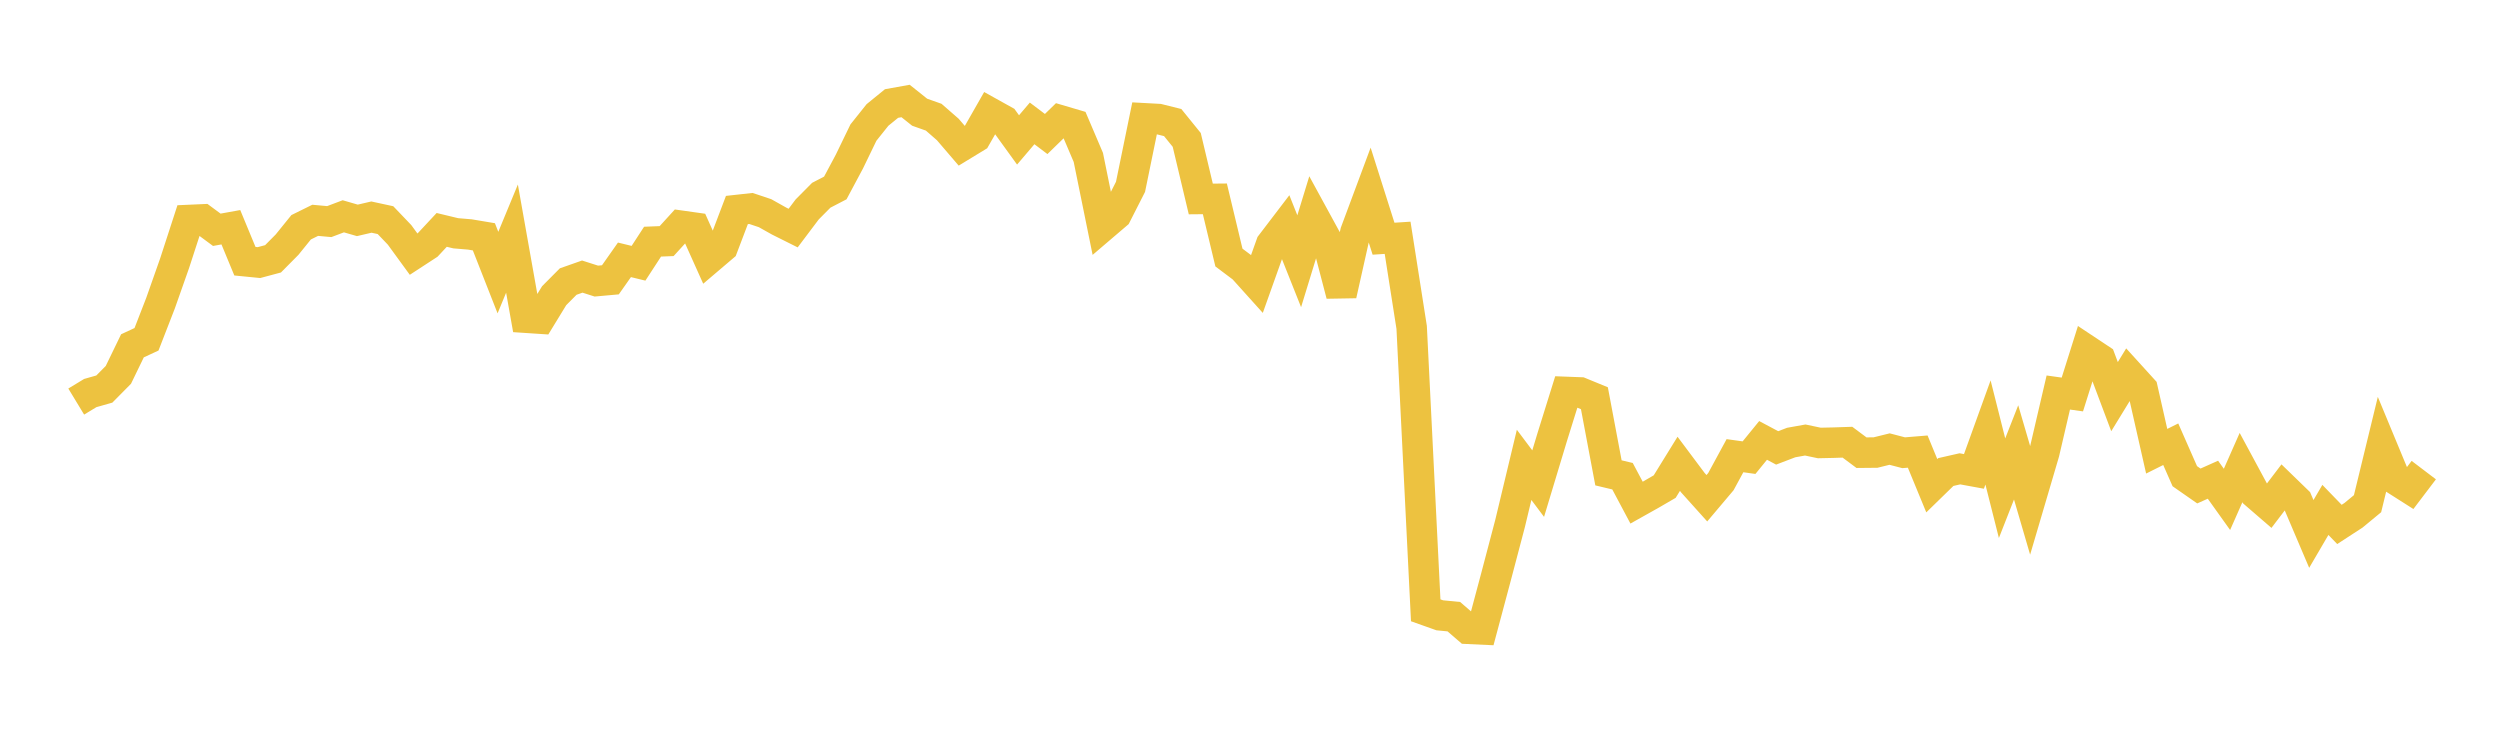 <svg width="164" height="48" xmlns="http://www.w3.org/2000/svg" xmlns:xlink="http://www.w3.org/1999/xlink"><path fill="none" stroke="rgb(237,194,64)" stroke-width="2" d="M5,26.343L5.922,25.784L6.844,25.522L7.766,24.59L8.689,22.685L9.611,22.258L10.533,19.882L11.455,17.267L12.377,14.432L13.299,14.391L14.222,15.074L15.144,14.907L16.066,17.135L16.988,17.226L17.91,16.979L18.832,16.049L19.754,14.909L20.677,14.453L21.599,14.537L22.521,14.189L23.443,14.456L24.365,14.241L25.287,14.441L26.21,15.406L27.132,16.671L28.054,16.07L28.976,15.081L29.898,15.303L30.82,15.38L31.743,15.535L32.665,17.882L33.587,15.653L34.509,20.843L35.431,20.904L36.353,19.396L37.275,18.469L38.198,18.144L39.12,18.439L40.042,18.356L40.964,17.045L41.886,17.27L42.808,15.853L43.731,15.816L44.653,14.805L45.575,14.935L46.497,16.988L47.419,16.204L48.341,13.777L49.263,13.675L50.186,13.984L51.108,14.501L52.03,14.962L52.952,13.738L53.874,12.809L54.796,12.33L55.719,10.601L56.641,8.697L57.563,7.542L58.485,6.791L59.407,6.625L60.329,7.361L61.251,7.688L62.174,8.493L63.096,9.569L64.018,9.007L64.94,7.391L65.862,7.904L66.784,9.179L67.707,8.095L68.629,8.791L69.551,7.893L70.473,8.165L71.395,10.328L72.317,14.858L73.24,14.07L74.162,12.257L75.084,7.76L76.006,7.81L76.928,8.04L77.85,9.178L78.772,13.052L79.695,13.044L80.617,16.894L81.539,17.587L82.461,18.611L83.383,16.025L84.305,14.817L85.228,17.137L86.15,14.127L87.072,15.816L87.994,19.346L88.916,15.228L89.838,12.753L90.76,15.659L91.683,15.599L92.605,21.475L93.527,40.036L94.449,40.364L95.371,40.454L96.293,41.249L97.216,41.292L98.138,37.842L99.06,34.343L99.982,30.495L100.904,31.725L101.826,28.672L102.749,25.71L103.671,25.745L104.593,26.124L105.515,31.019L106.437,31.239L107.359,32.973L108.281,32.456L109.204,31.92L110.126,30.426L111.048,31.659L111.97,32.685L112.892,31.593L113.814,29.893L114.737,30.022L115.659,28.891L116.581,29.382L117.503,29.03L118.425,28.865L119.347,29.059L120.269,29.039L121.192,29.008L122.114,29.696L123.036,29.687L123.958,29.459L124.88,29.7L125.802,29.624L126.725,31.864L127.647,30.965L128.569,30.755L129.491,30.924L130.413,28.37L131.335,32.026L132.257,29.676L133.18,32.834L134.102,29.704L135.024,25.749L135.946,25.879L136.868,22.953L137.79,23.565L138.713,26.02L139.635,24.514L140.557,25.529L141.479,29.601L142.401,29.141L143.323,31.238L144.246,31.881L145.168,31.469L146.09,32.759L147.012,30.672L147.934,32.382L148.856,33.178L149.778,31.966L150.701,32.861L151.623,35.027L152.545,33.45L153.467,34.402L154.389,33.803L155.311,33.042L156.234,29.245L157.156,31.468L158.078,32.054L159,30.839"></path></svg>